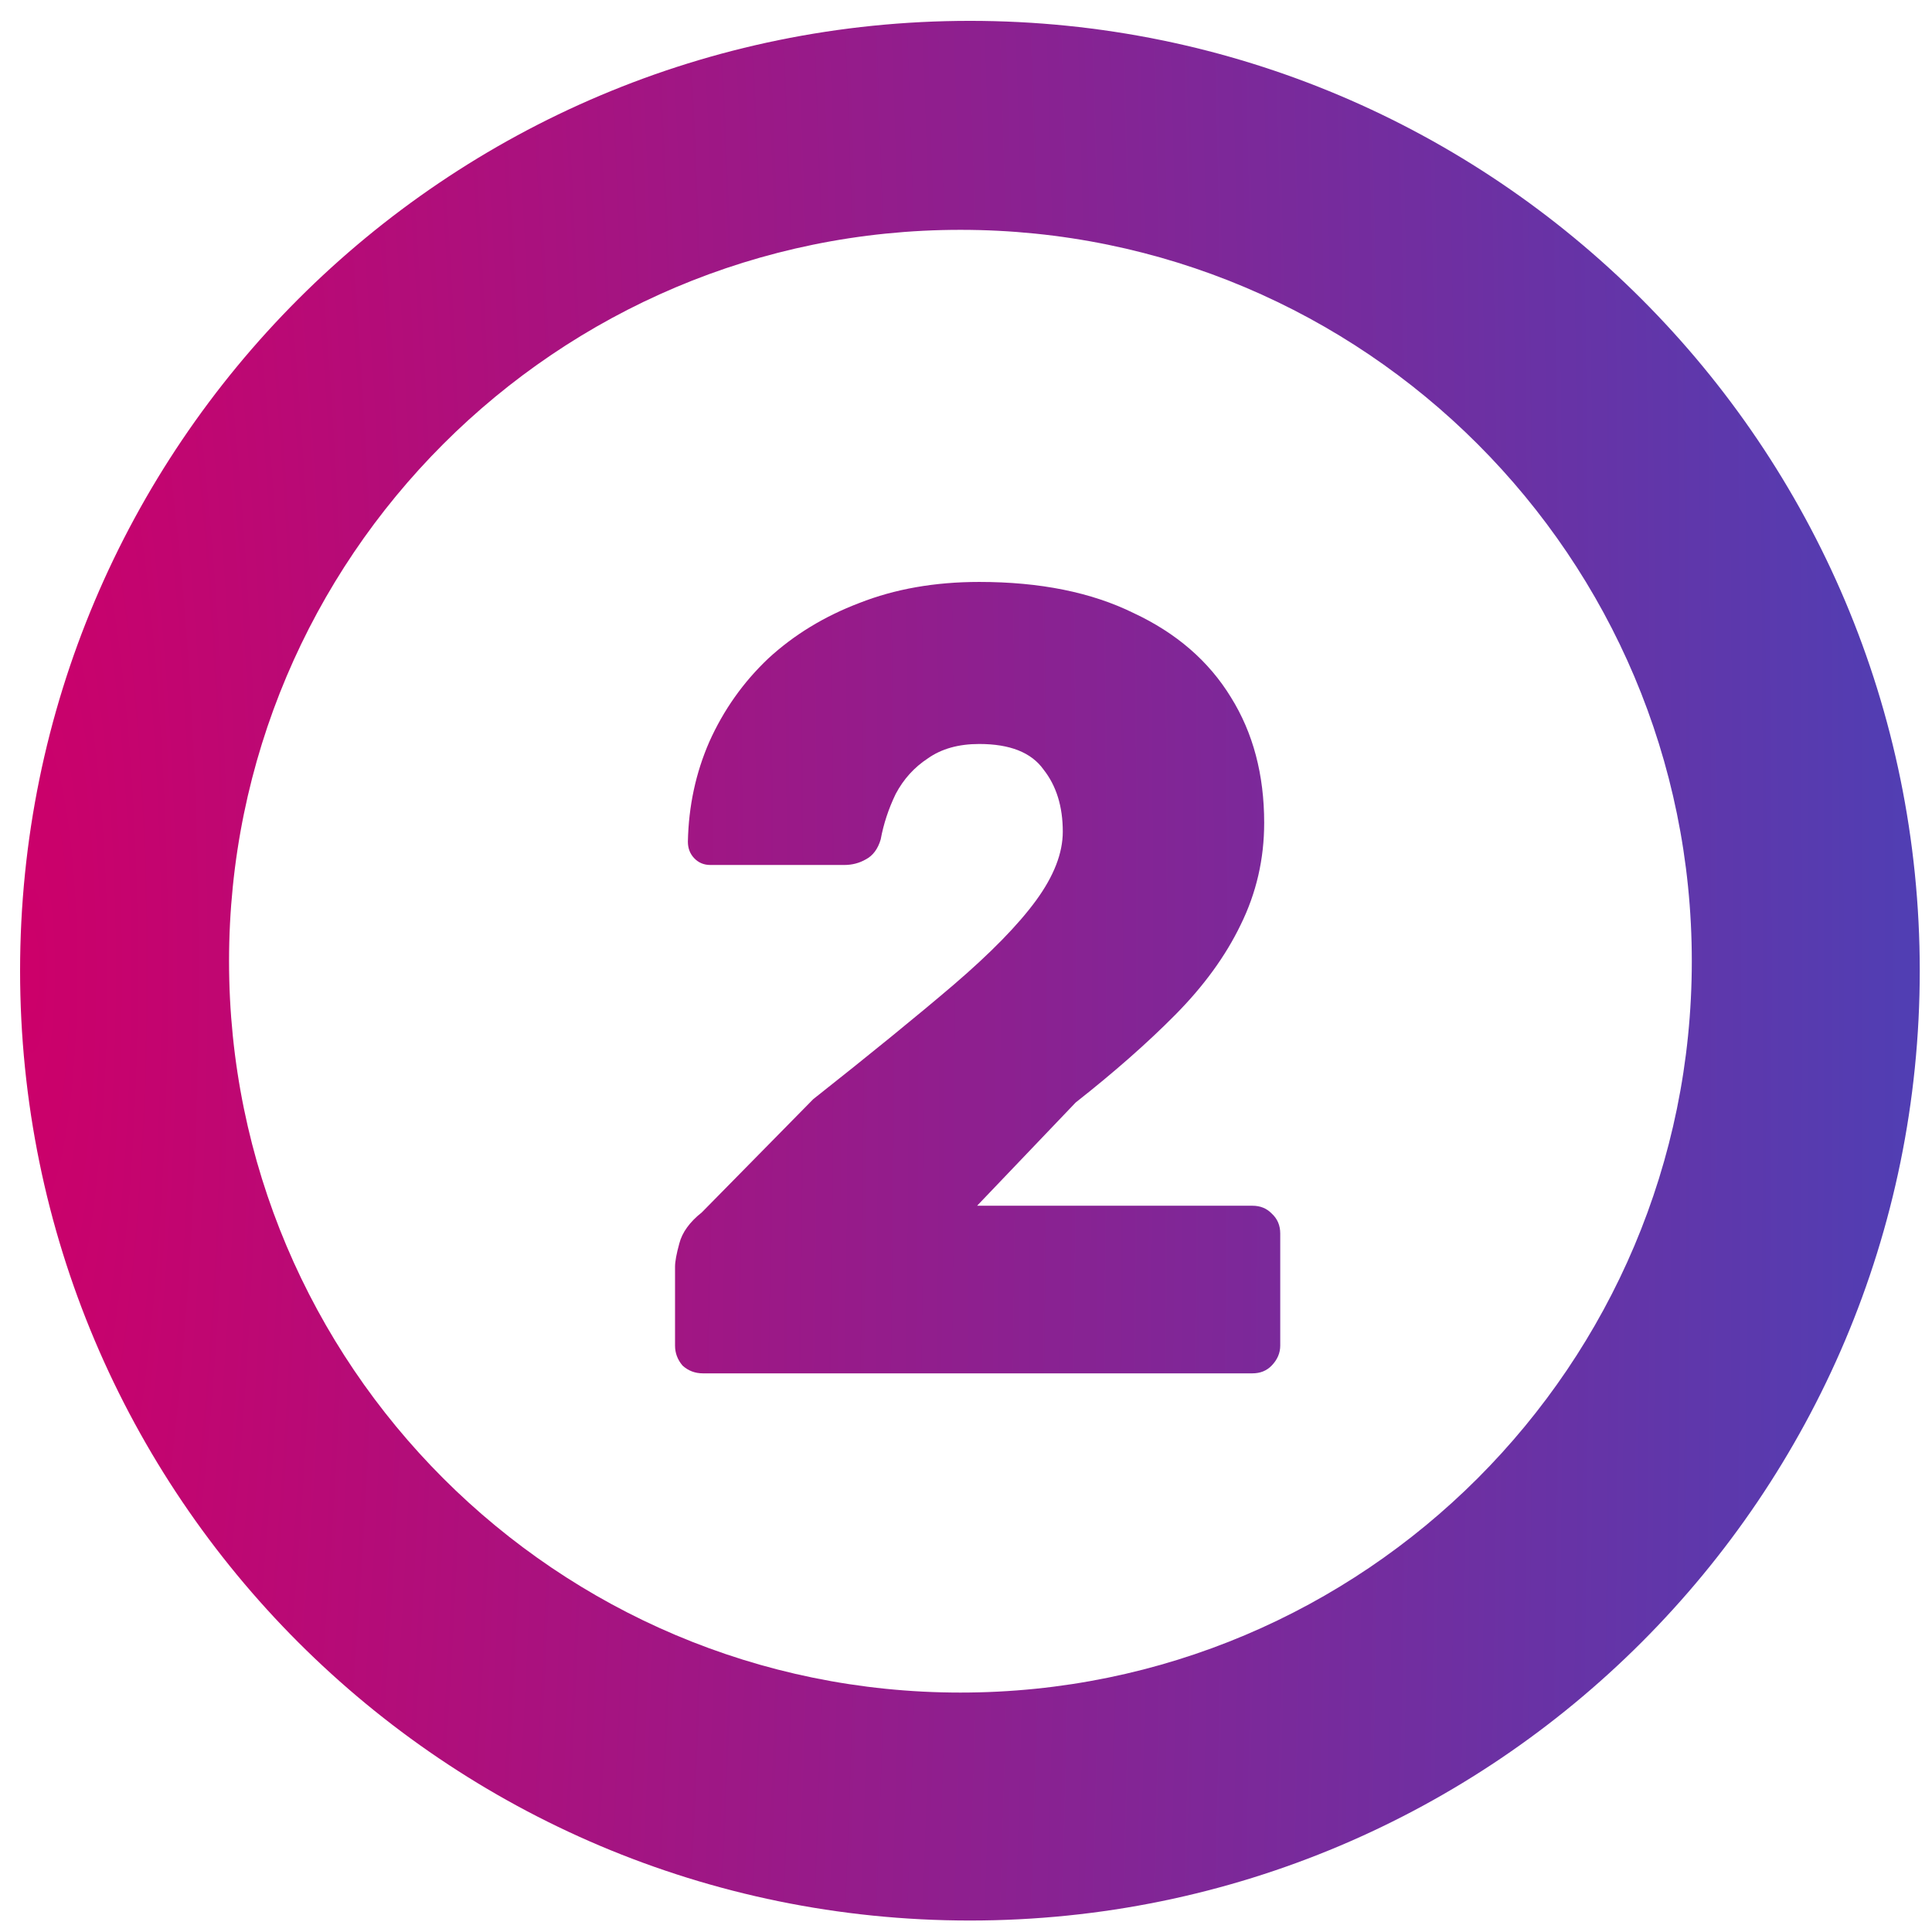 <?xml version="1.0" encoding="UTF-8"?> <svg xmlns="http://www.w3.org/2000/svg" width="83" height="83" viewBox="0 0 83 83" fill="none"><path d="M30.197 59C29.859 59 29.568 58.889 29.322 58.666C29.107 58.412 29 58.126 29 57.808V54.422C29 54.2 29.061 53.866 29.184 53.421C29.307 52.944 29.629 52.499 30.15 52.086L34.936 47.222C37.391 45.282 39.4 43.645 40.965 42.31C42.56 40.943 43.741 39.735 44.508 38.686C45.275 37.637 45.658 36.651 45.658 35.729C45.658 34.648 45.382 33.758 44.83 33.059C44.309 32.328 43.388 31.962 42.069 31.962C41.179 31.962 40.443 32.169 39.86 32.582C39.277 32.964 38.817 33.472 38.48 34.108C38.173 34.744 37.958 35.395 37.835 36.063C37.713 36.476 37.498 36.763 37.191 36.922C36.915 37.08 36.608 37.16 36.271 37.16H30.519C30.242 37.16 30.012 37.065 29.828 36.874C29.644 36.683 29.552 36.445 29.552 36.158C29.583 34.633 29.89 33.202 30.473 31.867C31.086 30.5 31.93 29.308 33.004 28.29C34.108 27.273 35.412 26.478 36.915 25.906C38.449 25.302 40.167 25 42.069 25C44.677 25 46.886 25.445 48.696 26.335C50.536 27.194 51.932 28.402 52.883 29.959C53.834 31.485 54.31 33.281 54.31 35.348C54.31 36.906 53.972 38.368 53.297 39.735C52.653 41.07 51.717 42.358 50.49 43.597C49.294 44.806 47.867 46.061 46.211 47.365L41.977 51.799H53.803C54.141 51.799 54.417 51.911 54.632 52.133C54.877 52.356 55 52.642 55 52.992V57.808C55 58.126 54.877 58.412 54.632 58.666C54.417 58.889 54.141 59 53.803 59H30.197Z" fill="url(#paint0_radial_10758_5140)"></path><path fill-rule="evenodd" clip-rule="evenodd" d="M41.669 82.507C64.205 82.507 82.474 64.238 82.474 41.702C82.474 19.166 64.205 0.896 41.669 0.896C19.133 0.896 0.863 19.166 0.863 41.702C0.863 64.238 19.133 82.507 41.669 82.507ZM41.261 72.714C58.614 72.714 72.681 58.647 72.681 41.294C72.681 23.941 58.614 9.874 41.261 9.874C23.908 9.874 9.84 23.941 9.84 41.294C9.84 58.647 23.908 72.714 41.261 72.714Z" fill="url(#paint1_radial_10758_5140)"></path><defs><radialGradient id="paint0_radial_10758_5140" cx="0" cy="0" r="1" gradientUnits="userSpaceOnUse" gradientTransform="translate(0.863 41.702) scale(81.611 428.881)"><stop stop-color="#CC006A"></stop><stop offset="1" stop-color="#513EB3"></stop></radialGradient><radialGradient id="paint1_radial_10758_5140" cx="0" cy="0" r="1" gradientUnits="userSpaceOnUse" gradientTransform="translate(0.863 41.702) scale(81.611 428.881)"><stop stop-color="#CC006A"></stop><stop offset="1" stop-color="#513EB3"></stop></radialGradient></defs></svg> 